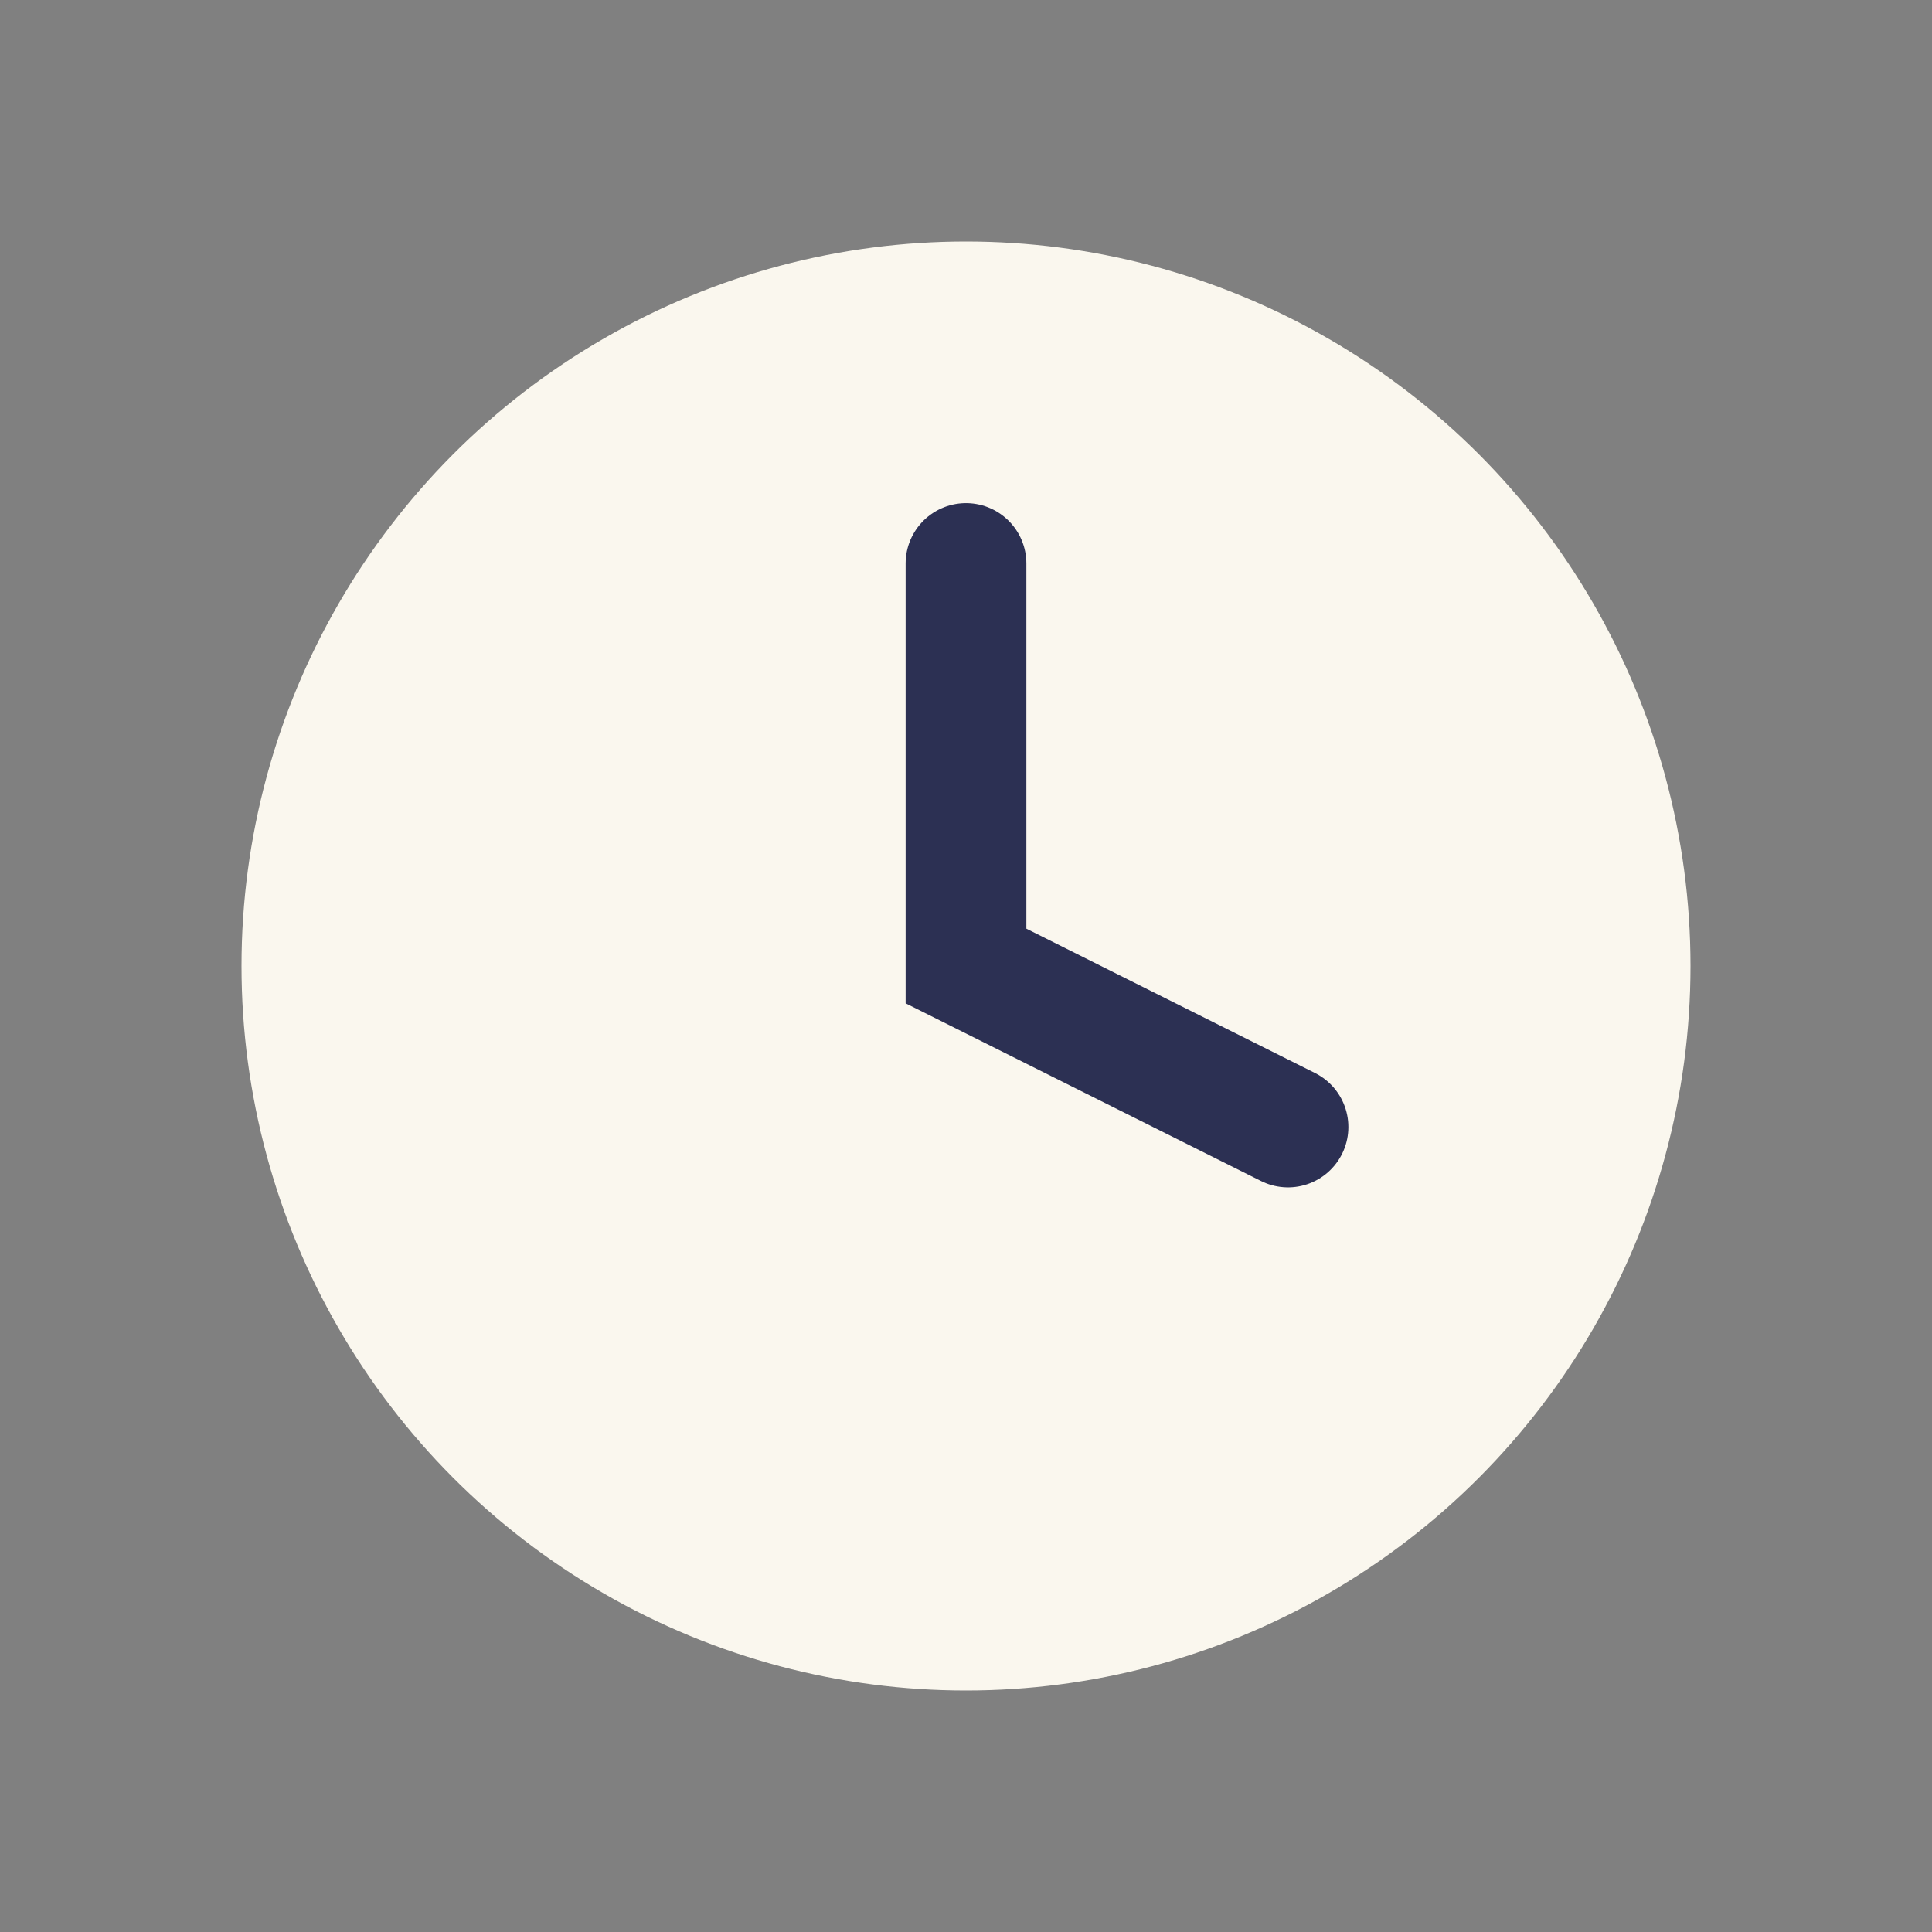 <?xml version="1.0" encoding="UTF-8"?>
<svg xmlns="http://www.w3.org/2000/svg" width="24" height="24" viewBox="0 0 24 24"><rect x="0" y="0" width="24" height="24" fill="#808080" stroke="none"/><circle cx="12" cy="12" r="9" fill="#FAF7EE"/><path d="M12 7v5l4 2" stroke="#2C3053" stroke-width="1.5" fill="none" stroke-linecap="round"/></svg>